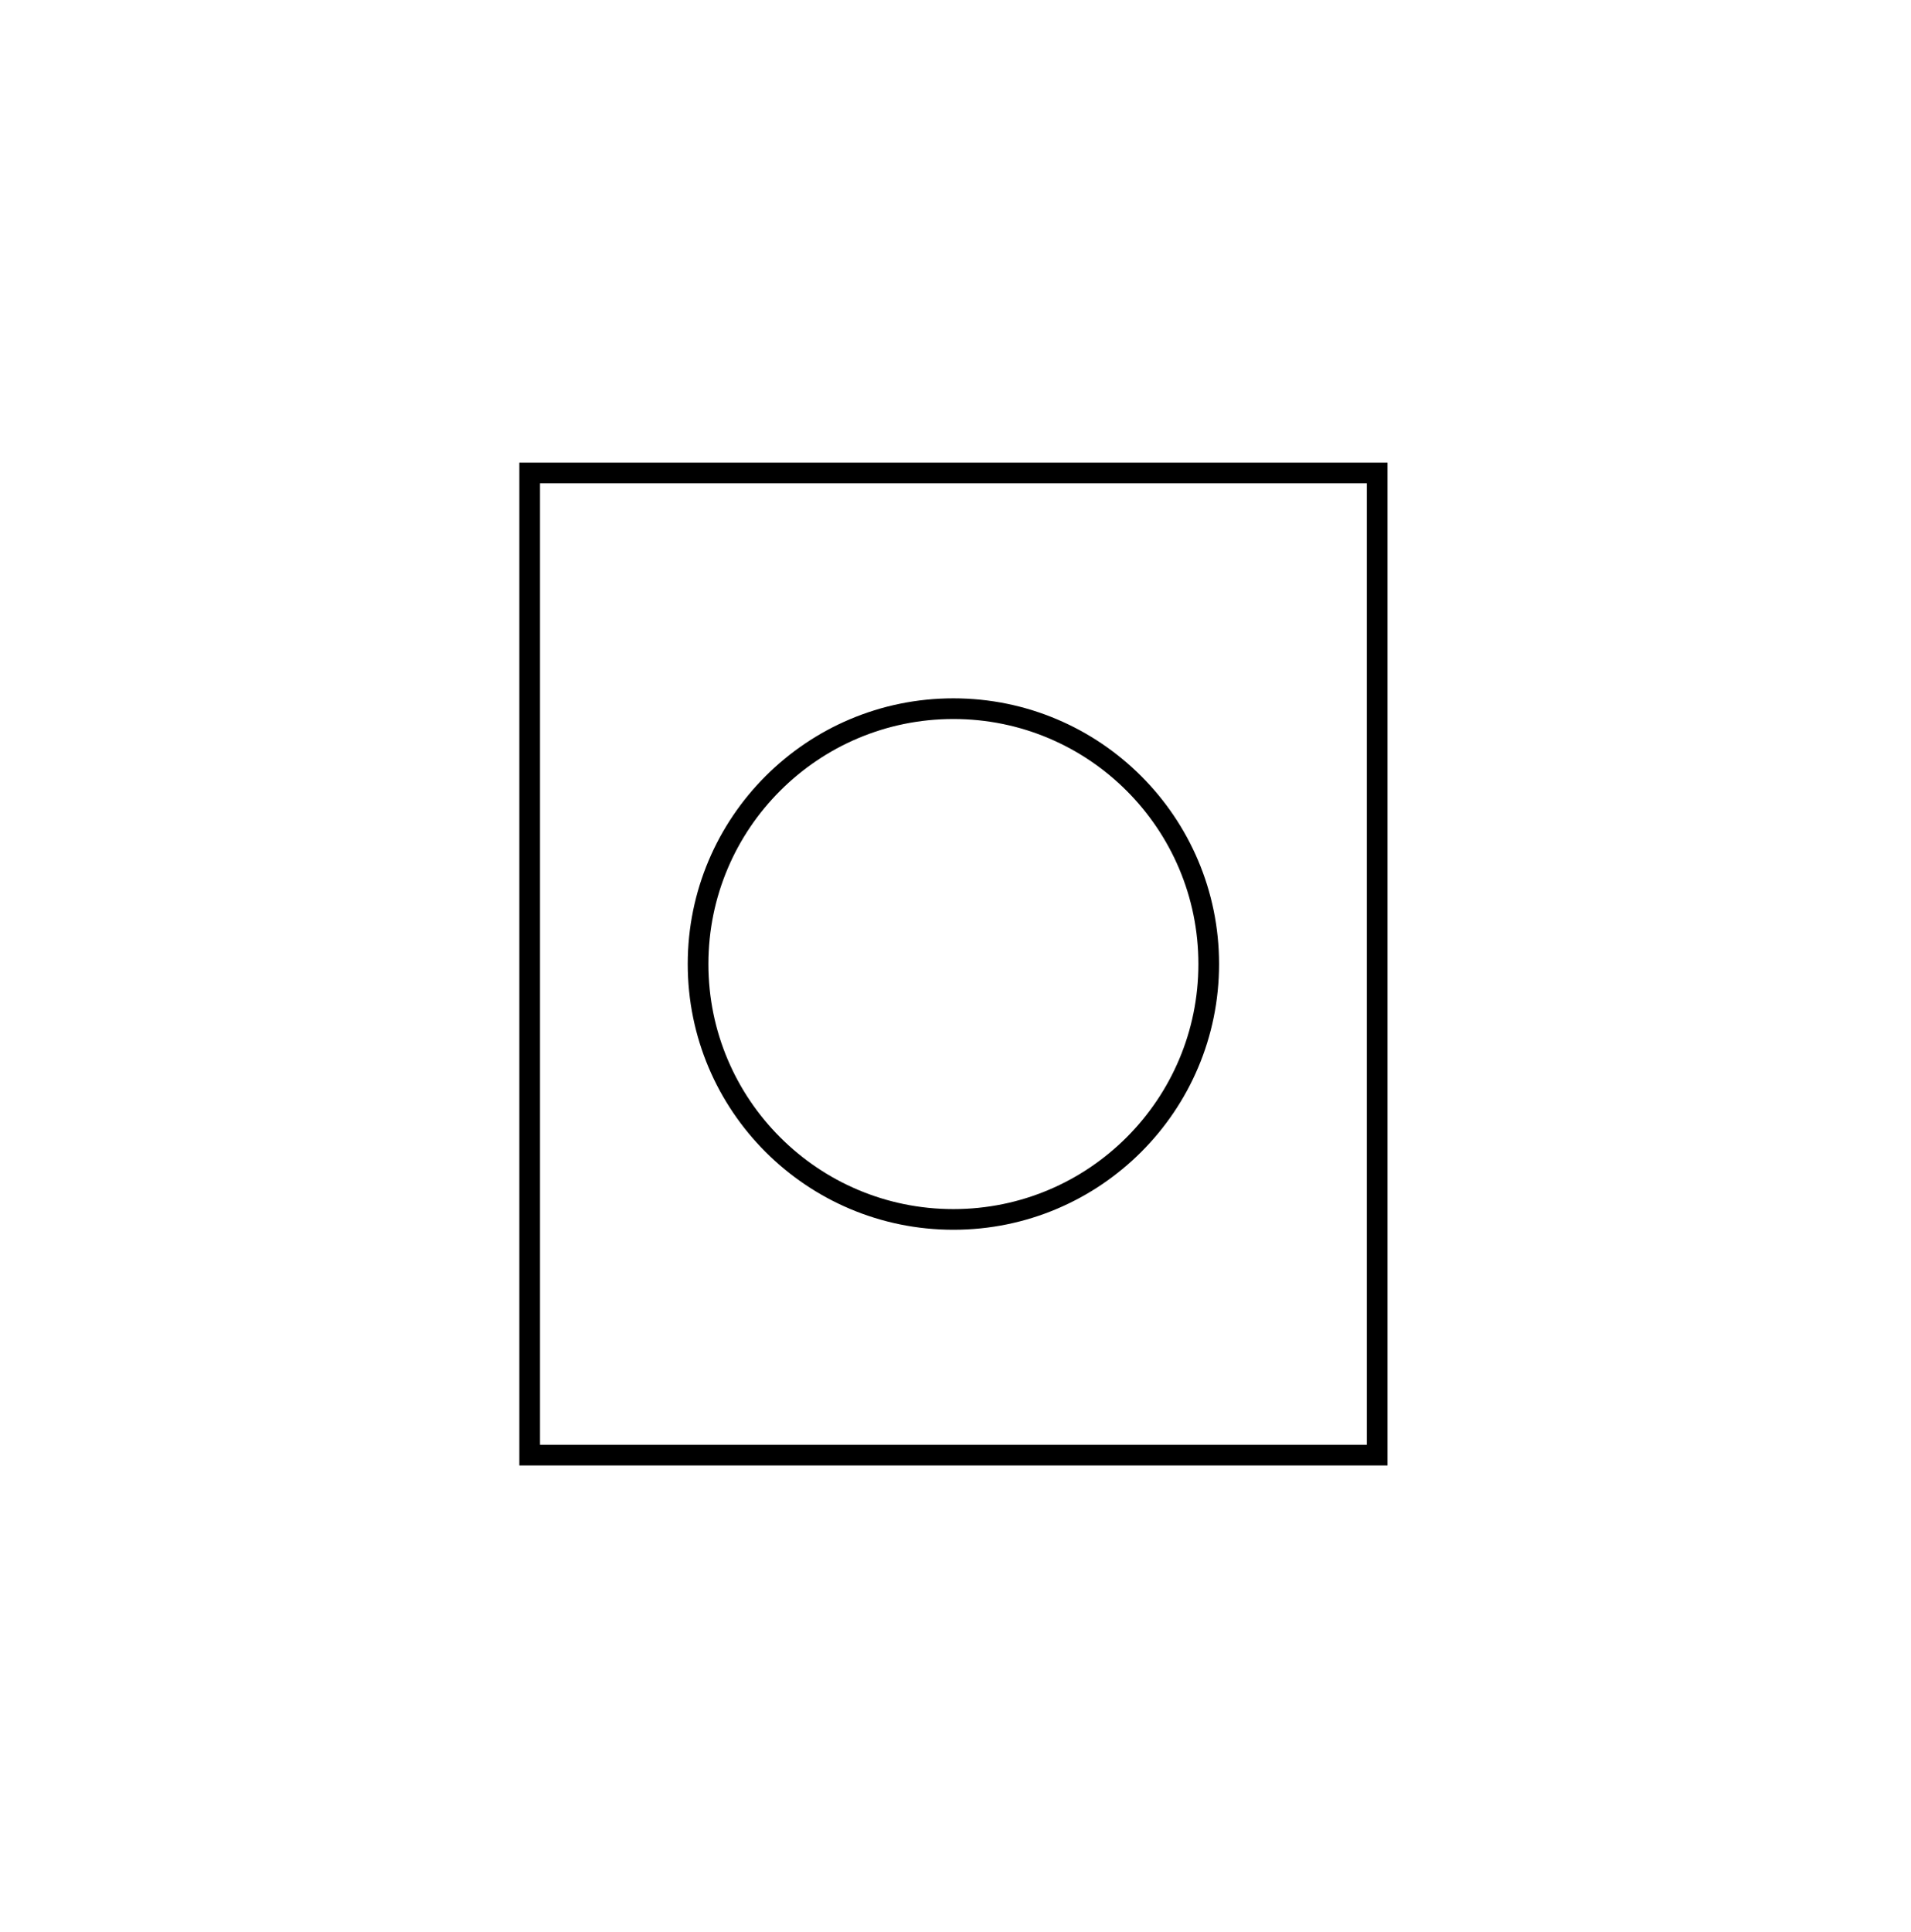 <?xml version="1.0" encoding="utf-8"?>
<!-- Generator: Adobe Illustrator 26.1.0, SVG Export Plug-In . SVG Version: 6.00 Build 0)  -->
<svg version="1.1" id="Layer_1" xmlns="http://www.w3.org/2000/svg" xmlns:xlink="http://www.w3.org/1999/xlink" x="0px" y="0px"
	 viewBox="0 0 277.37 280.42" style="enable-background:new 0 0 277.37 280.42;" xml:space="preserve">
<style type="text/css">
	.st0{fill:none;stroke:#000000;stroke-width:3;stroke-miterlimit:10;}
</style>
<polygon class="st0" points="199.89,211.16 76.88,211.16 76.88,68.64 138.38,68.64 199.89,68.64 "/>
<circle class="st0" cx="138.38" cy="139.9" r="37.06"/>
</svg>
